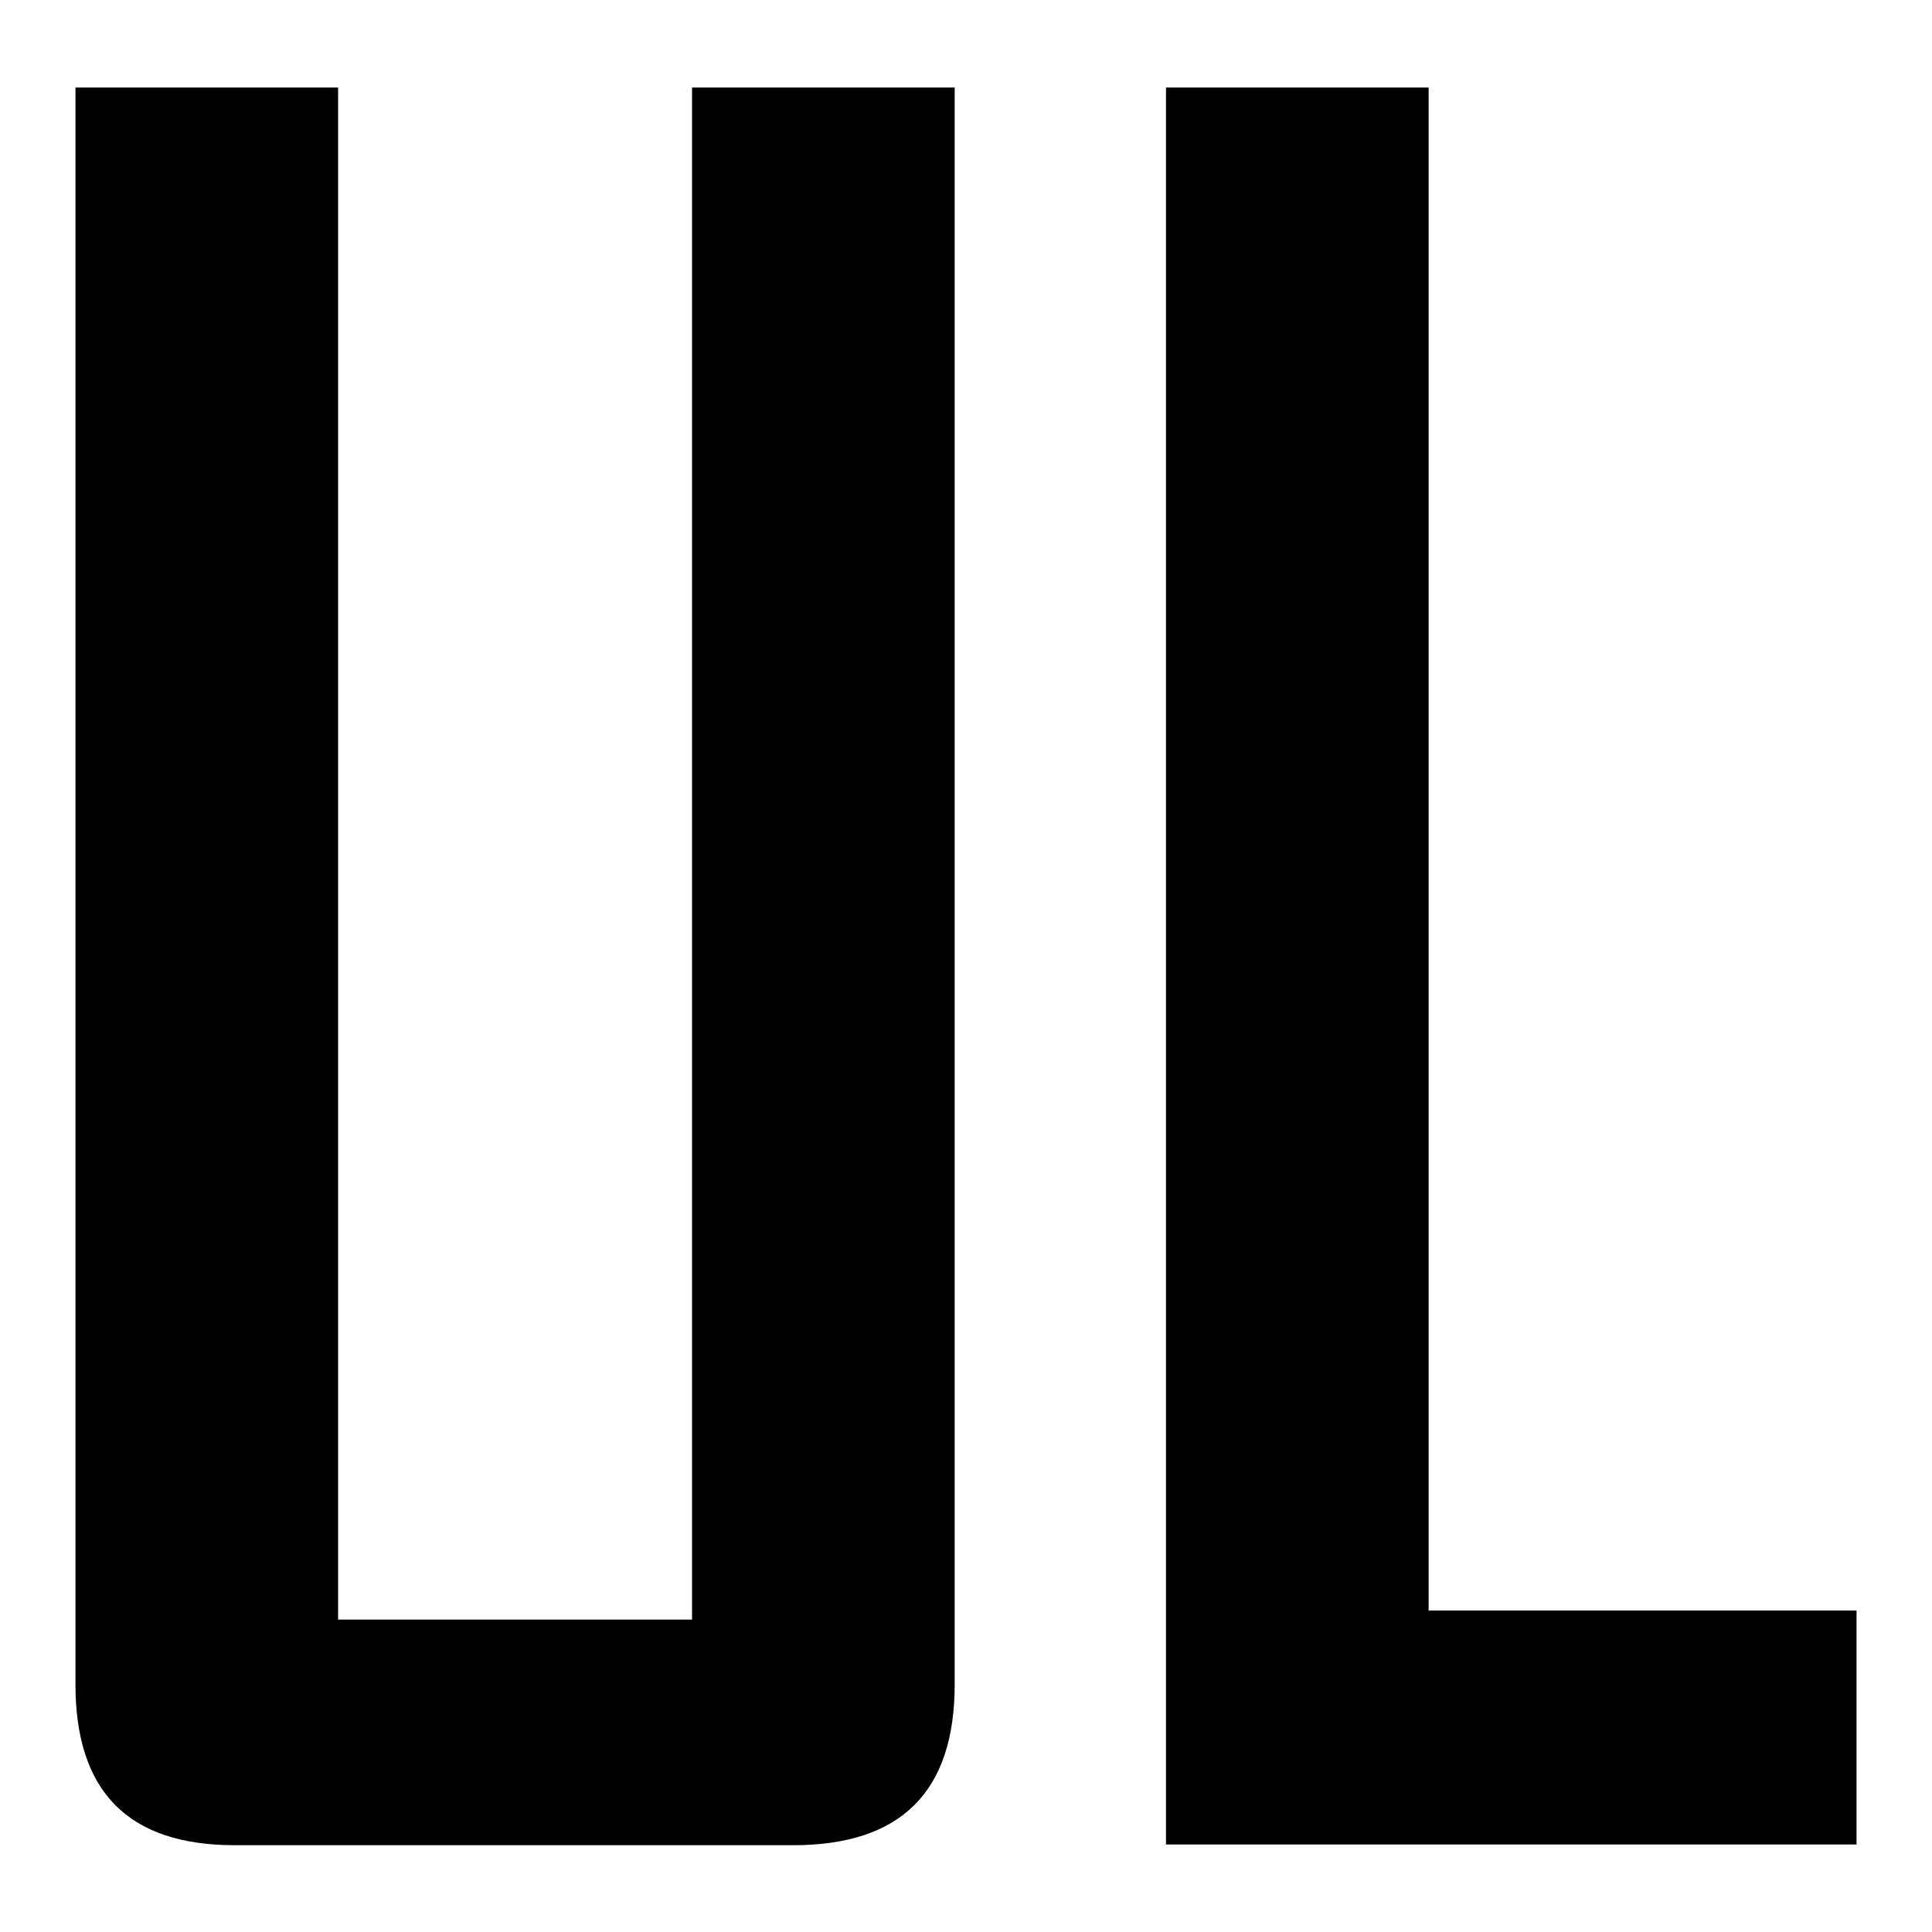 <?xml version="1.0" encoding="utf-8"?>
<!-- Svg Vector Icons : http://www.onlinewebfonts.com/icon -->
<!DOCTYPE svg PUBLIC "-//W3C//DTD SVG 1.1//EN" "http://www.w3.org/Graphics/SVG/1.1/DTD/svg11.dtd">
<svg version="1.1" xmlns="http://www.w3.org/2000/svg" xmlns:xlink="http://www.w3.org/1999/xlink" x="0px" y="0px" viewBox="0 0 256 256" enable-background="new 0 0 256 256" xml:space="preserve">
<g> <path fill="#000000" d="M126.5,223.2c0,14.2-7.1,21.3-21.4,21.3h-74c-14.1,0-21.1-7.1-21.1-21.3V11.6h34.8v203h46.9v-203h34.8 V223.2z M246,244.4h-91.5V11.6h34.8v201.8H246V244.4z"/></g>
</svg>
